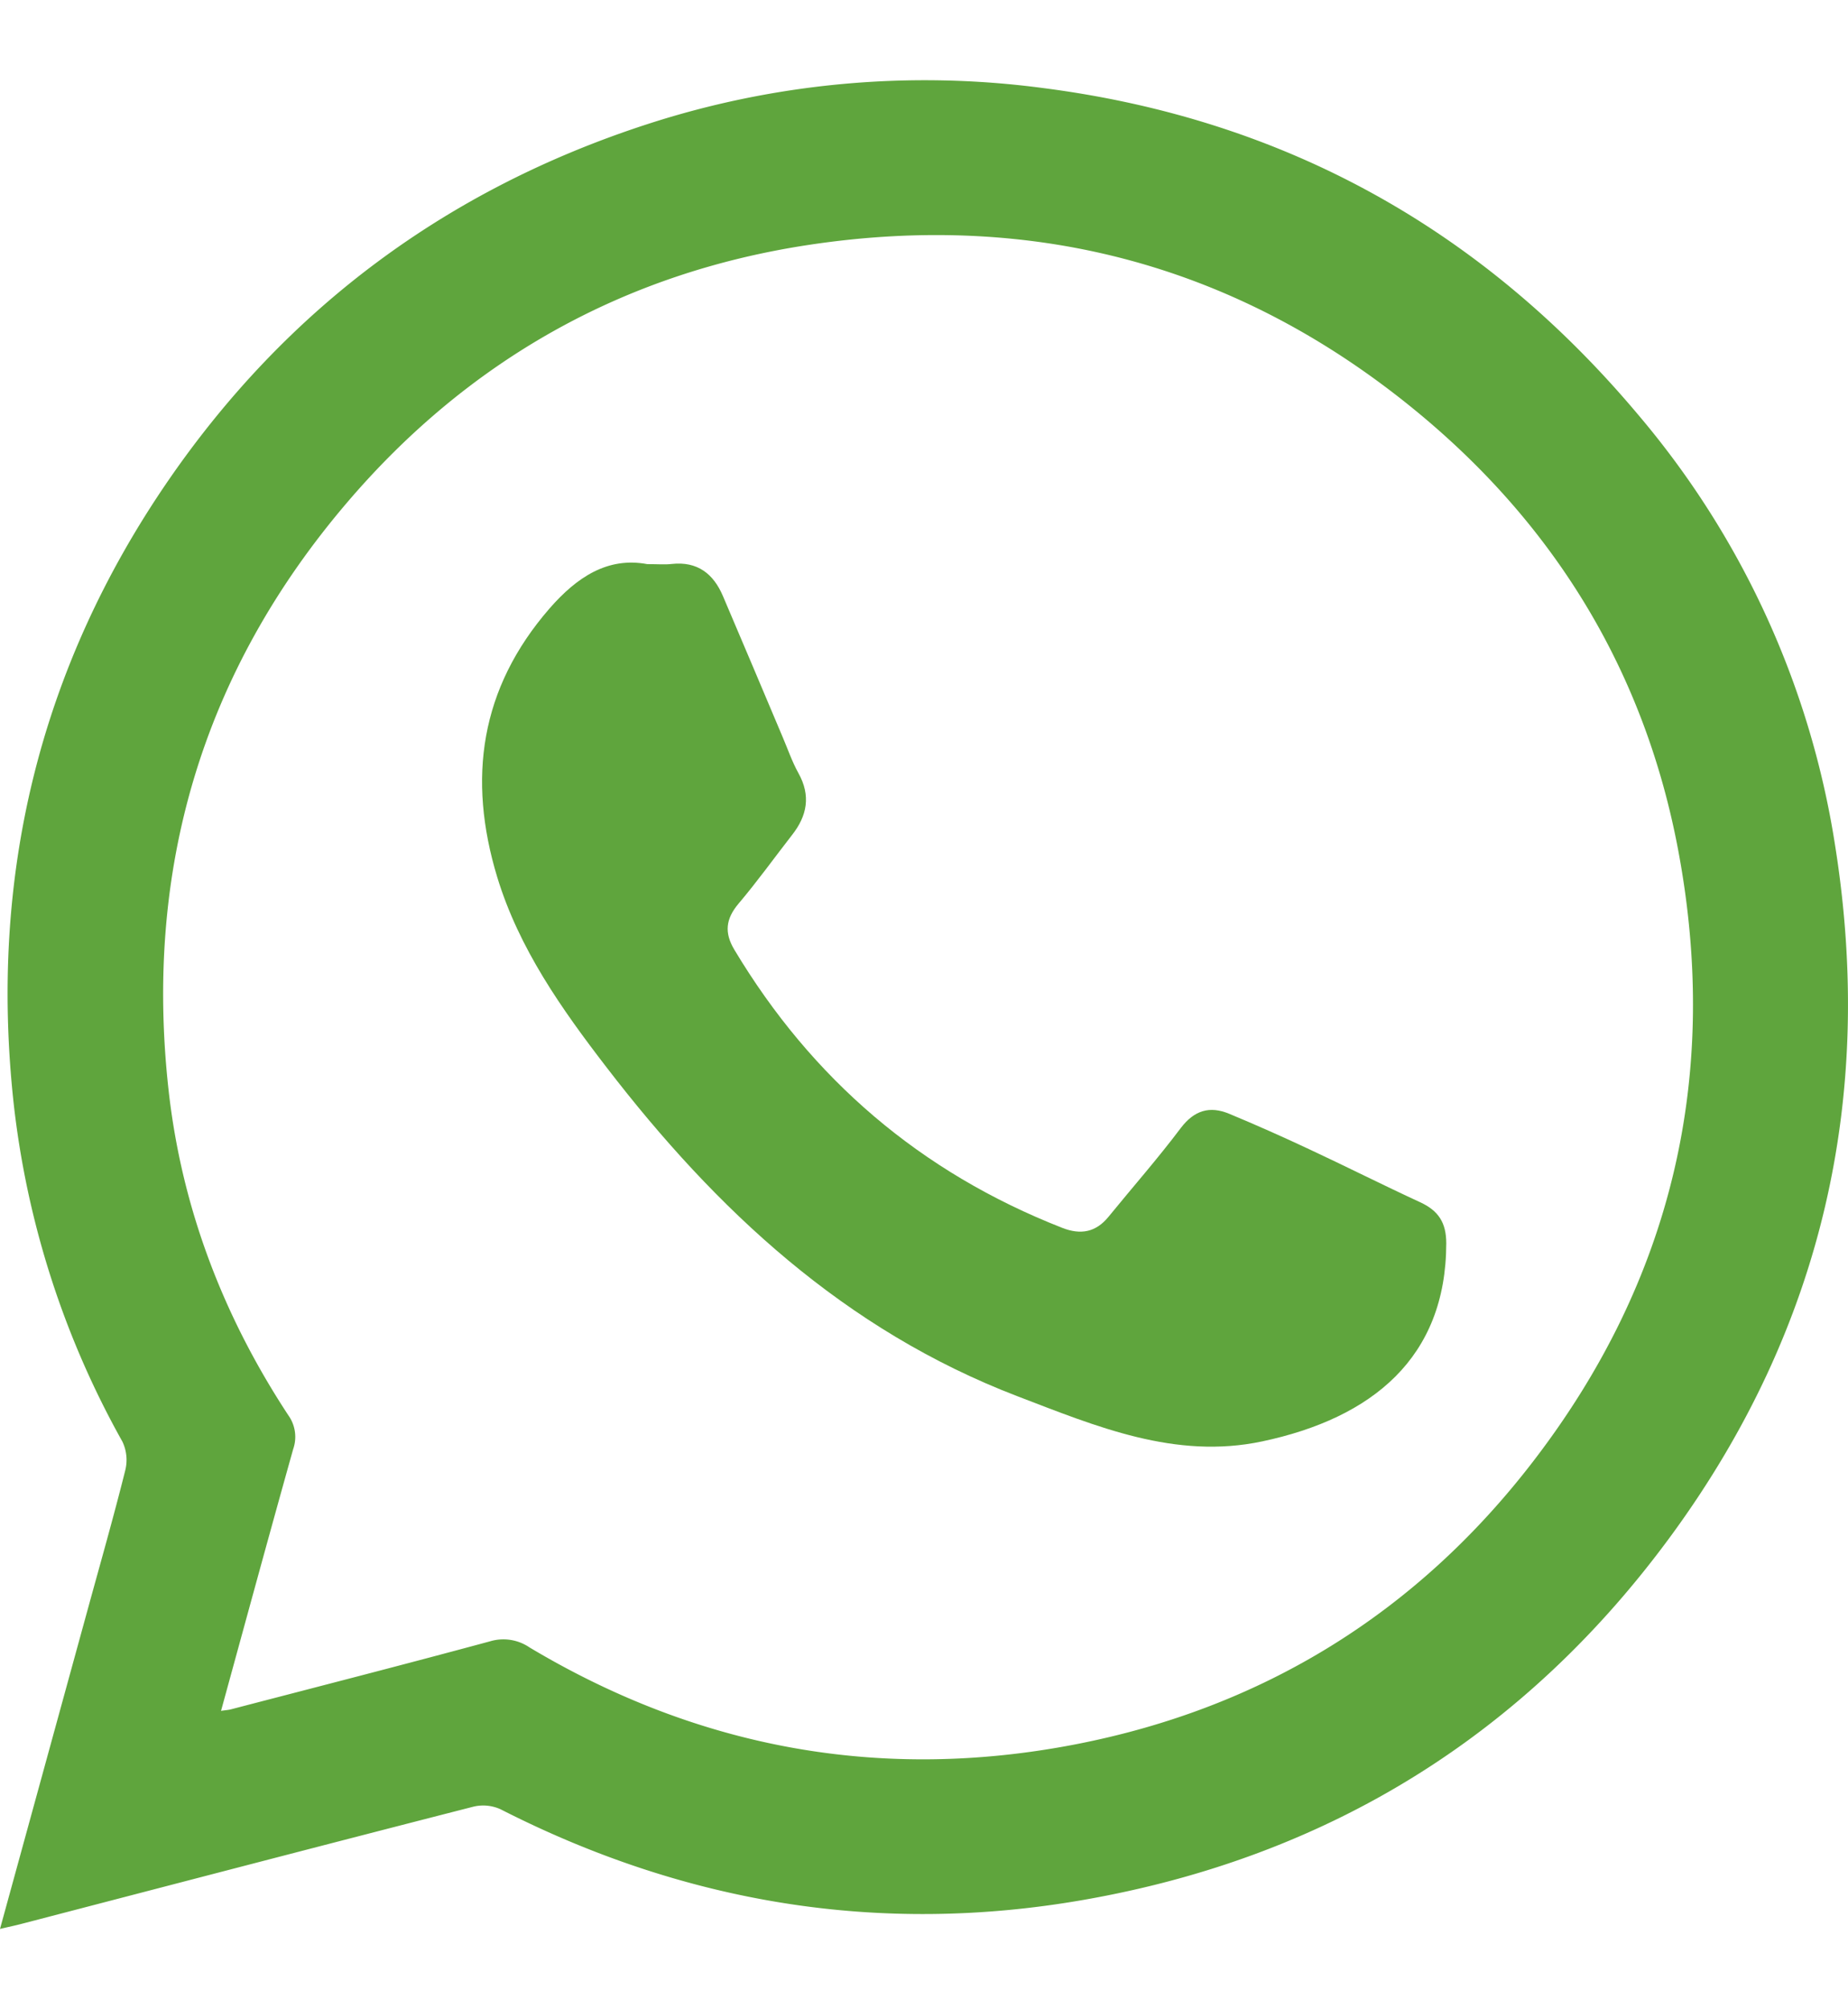 <svg width="23" height="25" viewBox="0 0 23 25" fill="none" xmlns="http://www.w3.org/2000/svg">
    <path fill-rule="evenodd" clip-rule="evenodd" d="M2.75 21.287c.065-.01.095-.011.124-.019 1.075-.28 2.152-.556 3.224-.846a.578.578 0 0 1 .493.076c2.109 1.26 4.384 1.672 6.792 1.206 2.333-.452 4.247-1.636 5.693-3.514 1.74-2.258 2.334-4.815 1.812-7.604-.411-2.196-1.51-4.022-3.236-5.449-2.207-1.825-4.758-2.517-7.586-2.09-2.304.348-4.233 1.434-5.744 3.203-1.803 2.11-2.529 4.566-2.224 7.313.163 1.465.68 2.814 1.491 4.047a.461.461 0 0 1 .06.42c-.301 1.073-.594 2.149-.898 3.257zM0 24l1.093-3.98c.158-.576.322-1.15.467-1.73a.532.532 0 0 0-.037-.354A11.13 11.13 0 0 1 .17 13.729c-.306-2.811.316-5.41 1.923-7.748 1.475-2.144 3.47-3.625 5.954-4.433a11.18 11.18 0 0 1 4.938-.452c3.008.387 5.473 1.763 7.41 4.072a10.849 10.849 0 0 1 2.445 5.355c.496 3.127-.158 6.002-2.028 8.565-1.819 2.492-4.277 4.02-7.333 4.552-2.54.442-4.957.04-7.25-1.129a.522.522 0 0 0-.337-.032c-1.875.48-3.747.97-5.62 1.457-.075.02-.152.036-.272.064z" fill="#5FA53D"/>
    <path fill-rule="evenodd" clip-rule="evenodd" d="M8.056 7.019c.138 0 .222.008.304-.002.322-.035.52.124.637.398.25.584.496 1.17.744 1.756.064.15.117.306.196.448.156.28.11.53-.08.771-.221.284-.432.578-.665.853-.16.19-.18.362-.051.576.964 1.607 2.316 2.767 4.079 3.458.229.09.418.056.575-.136.3-.368.615-.726.901-1.106.168-.221.36-.278.603-.177.334.139.665.286.993.44.463.216.918.446 1.382.66.228.105.326.253.326.512-.002 1.42-.918 2.173-2.29 2.464-1.084.23-2.067-.187-3.048-.562-2.149-.824-3.748-2.317-5.113-4.092-.561-.729-1.09-1.478-1.361-2.368-.371-1.223-.214-2.346.652-3.342.342-.392.725-.643 1.216-.551z" fill="#5FA53D"/>
</svg>
